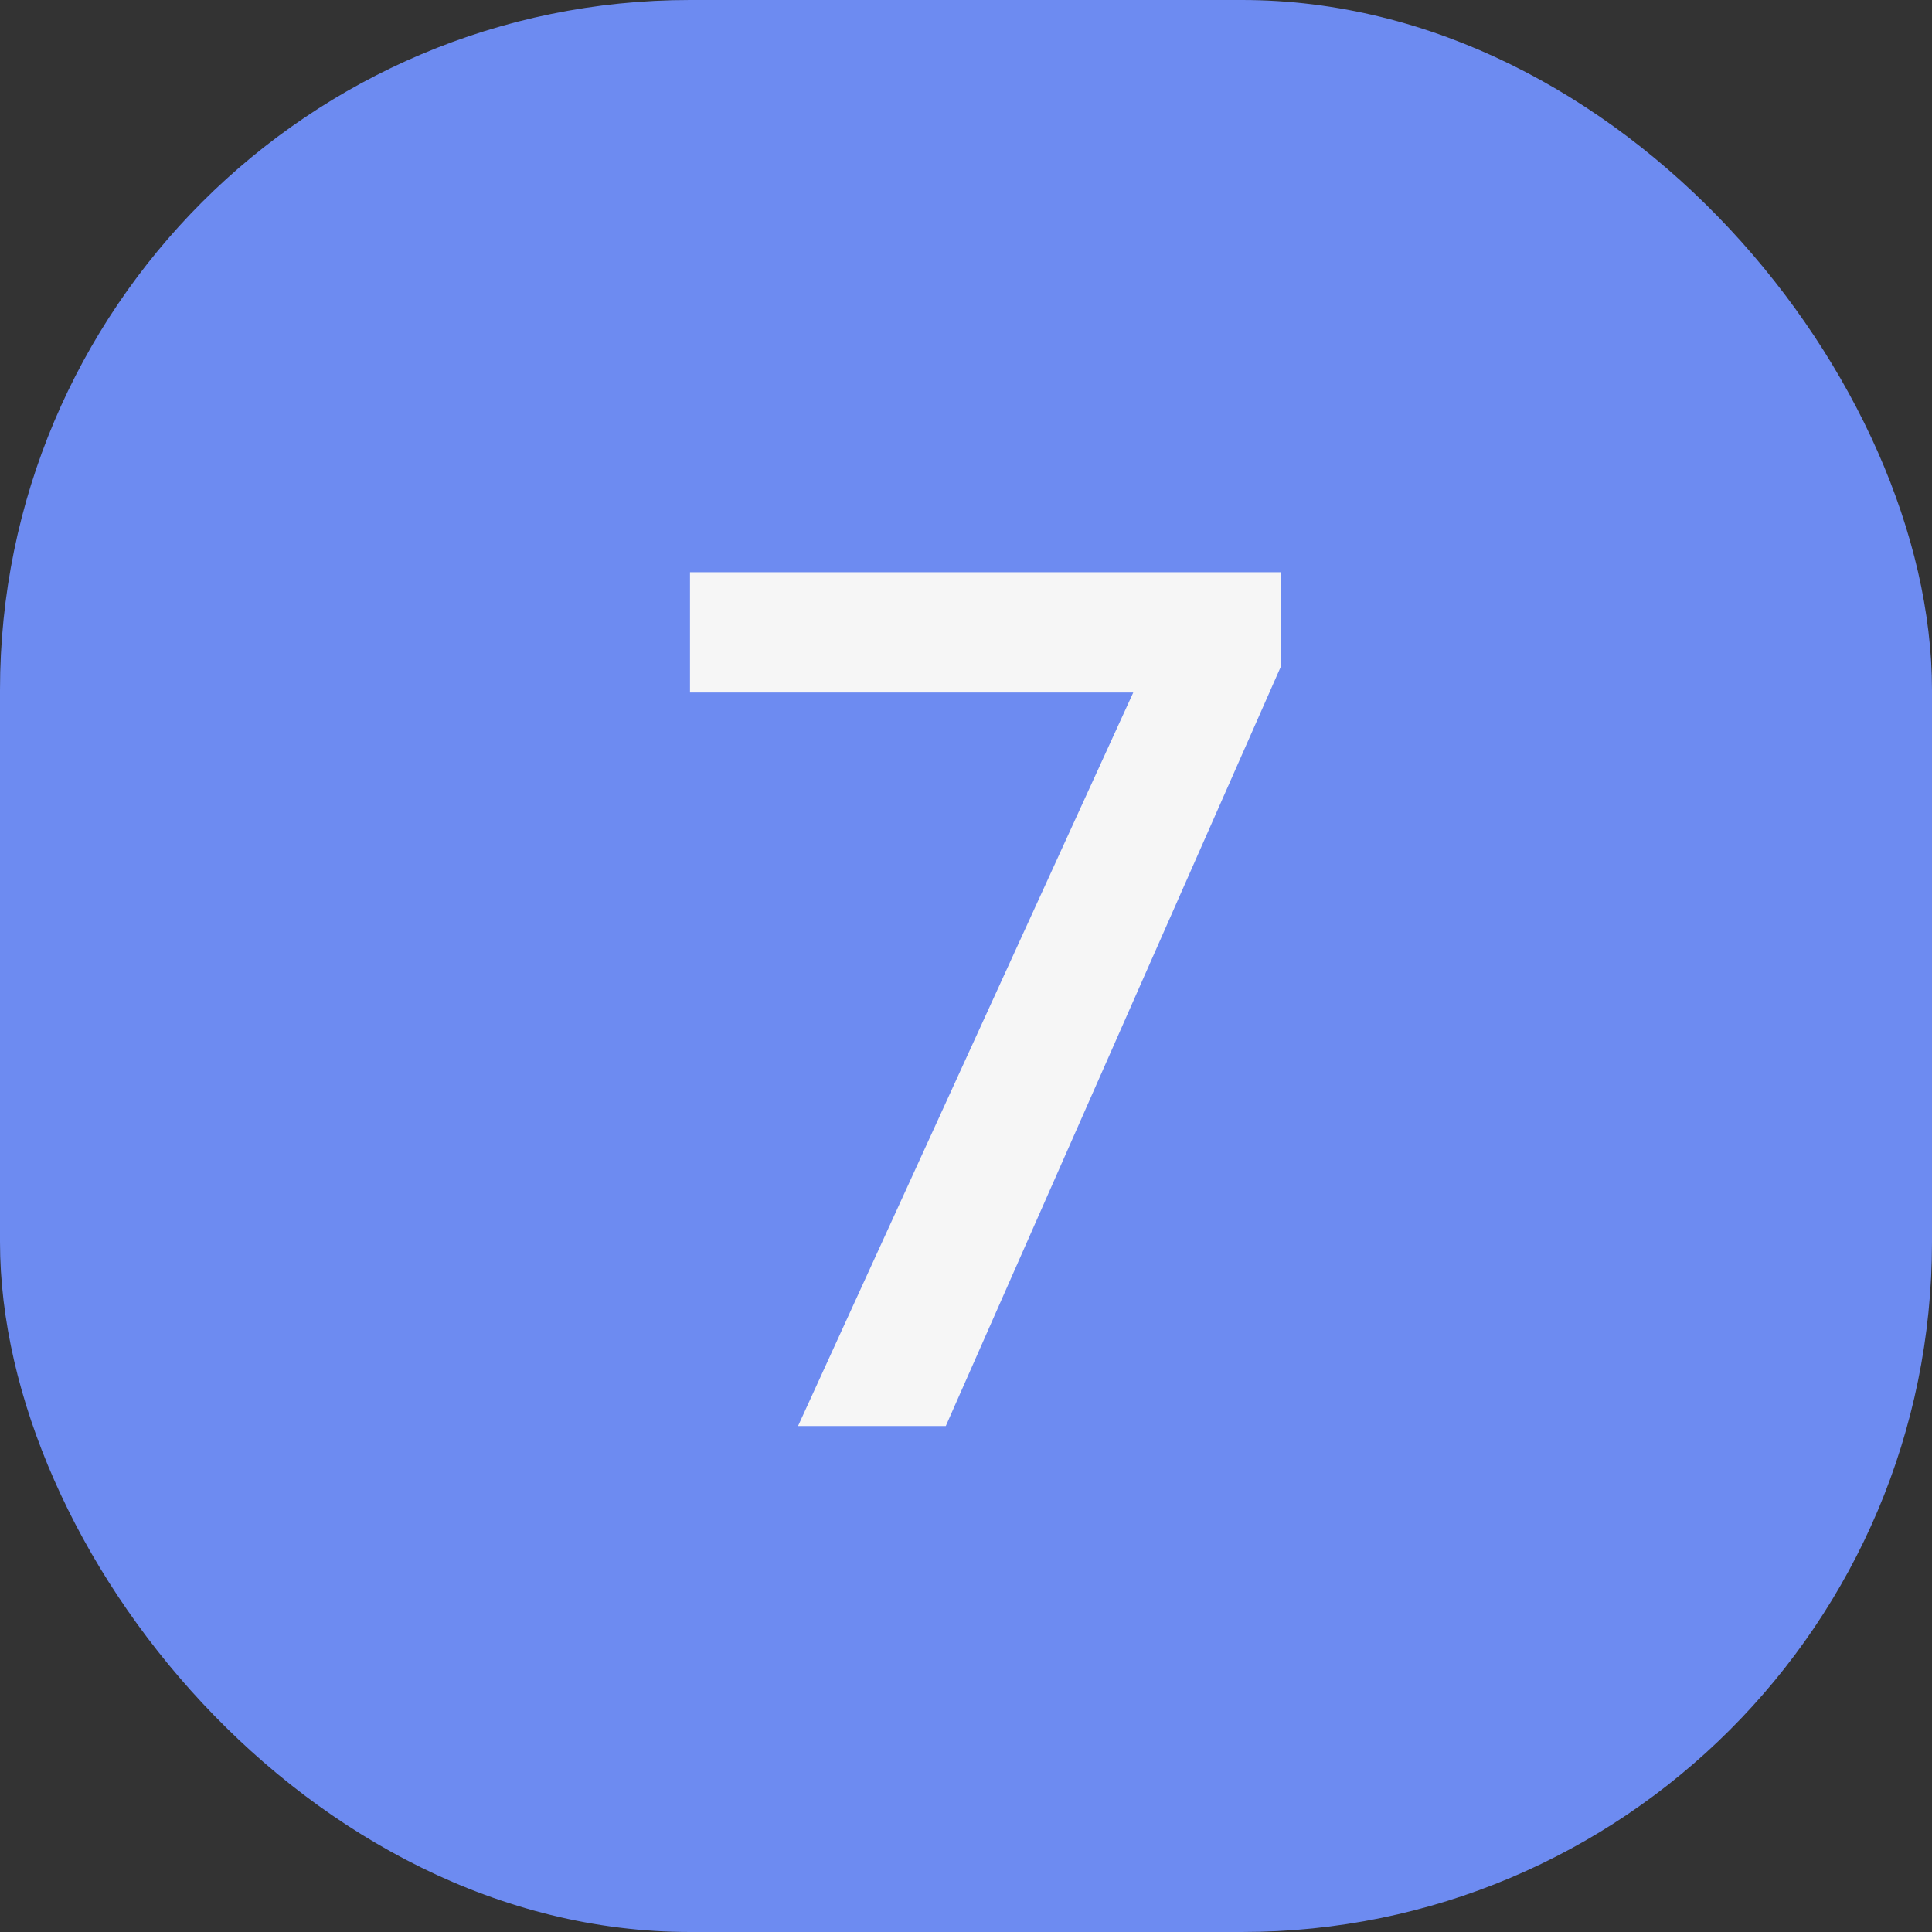 <?xml version="1.0" encoding="UTF-8"?> <svg xmlns="http://www.w3.org/2000/svg" width="42" height="42" viewBox="0 0 42 42" fill="none"><rect x="0" y="0" width="42" height="42" fill="#333333" stroke="none"/> <rect width="42" height="42" rx="15" fill="#6D8BF1"></rect> <path d="M17.349 31L24.636 15.055H15V12.44H27.848V14.483L20.561 31H17.349Z" fill="#F6F6F6"></path> </svg> 